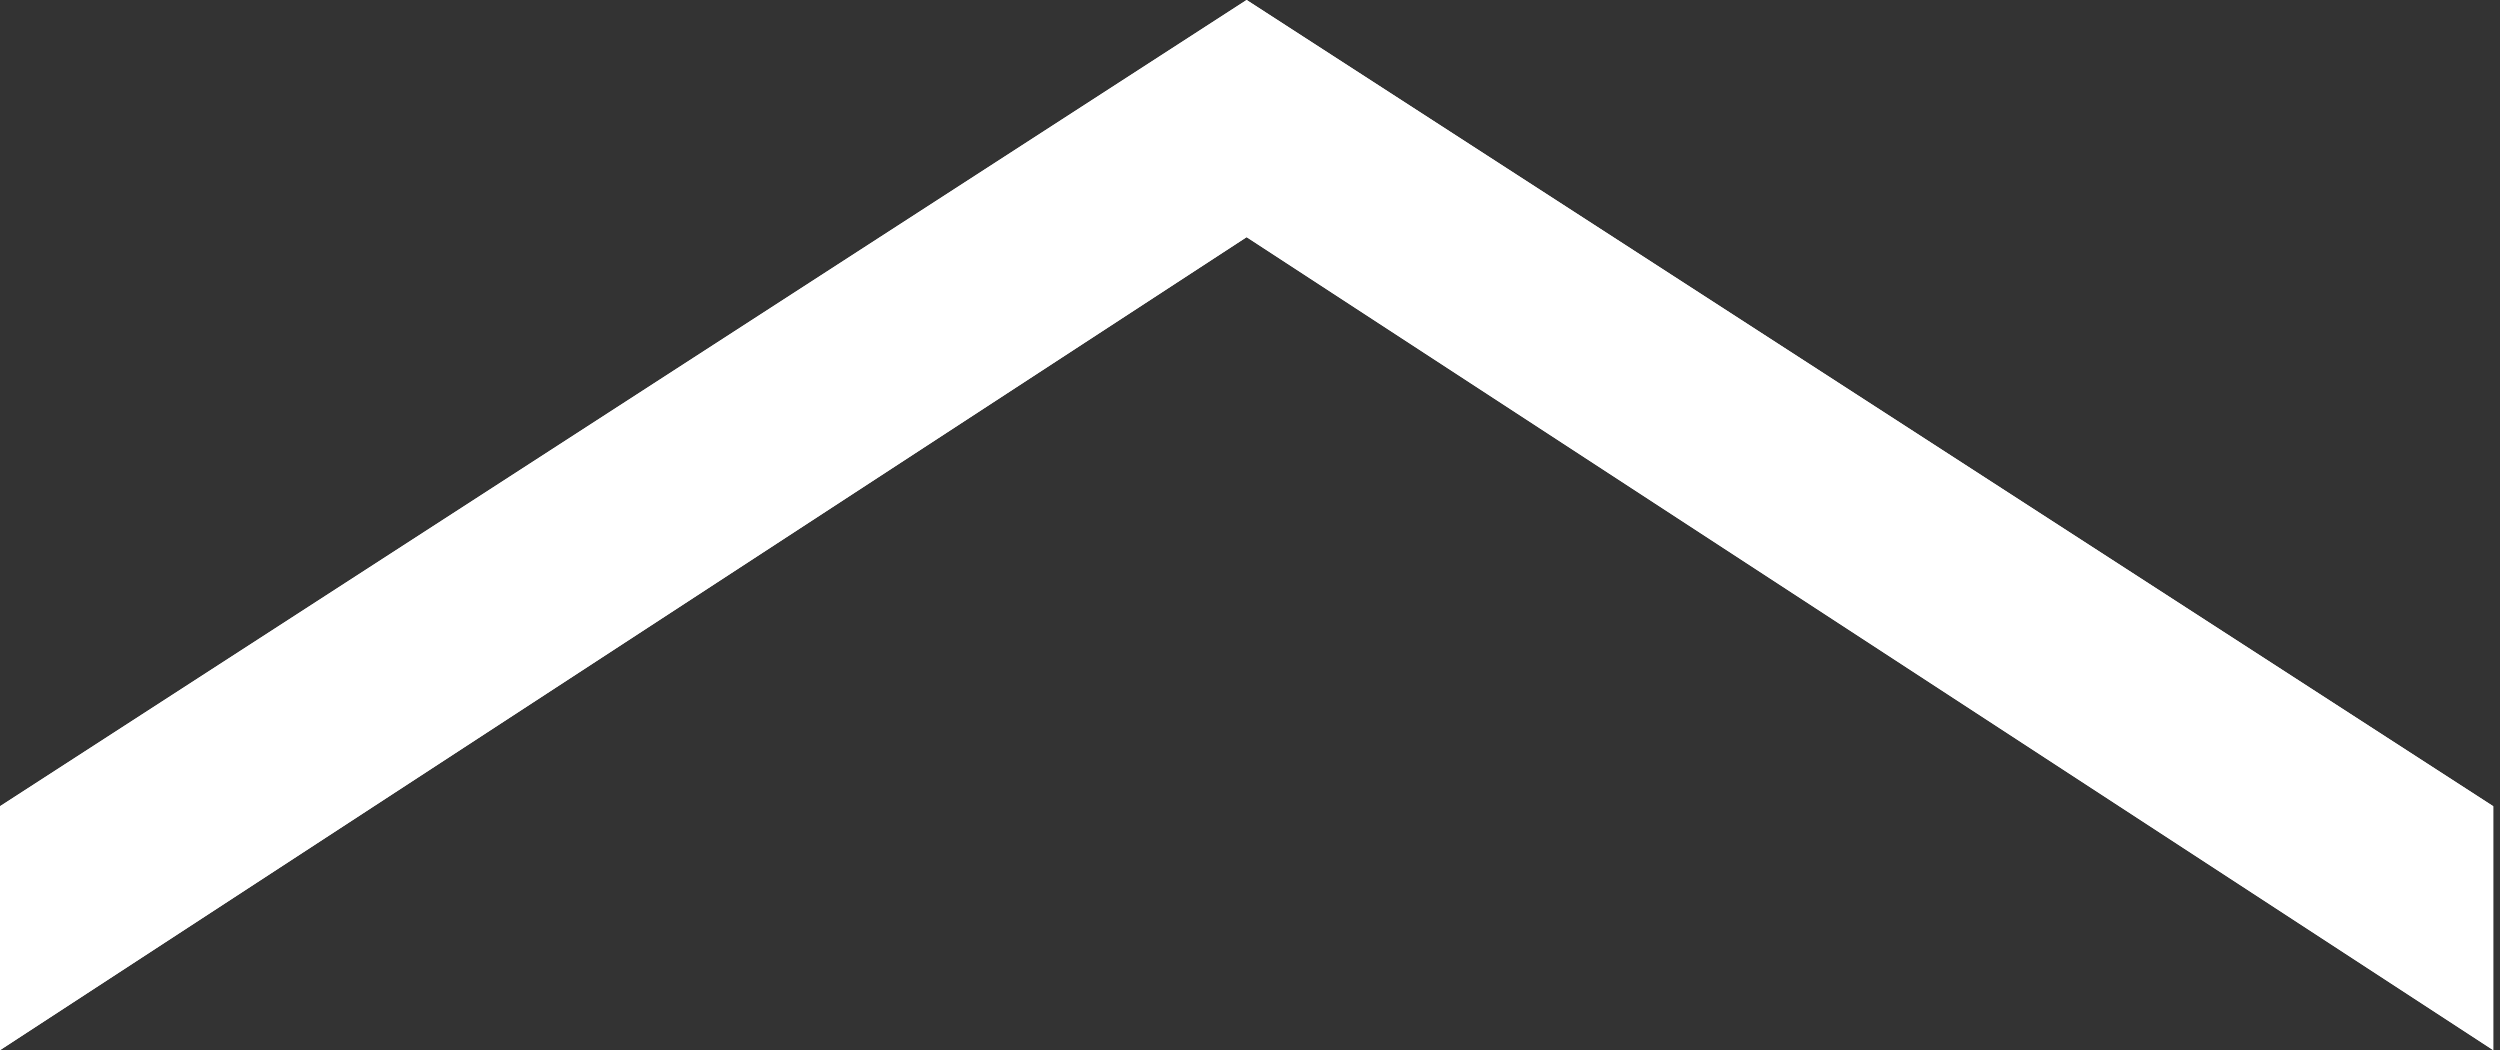 <?xml version="1.0" encoding="utf-8"?>
<!-- Generator: Adobe Illustrator 23.0.1, SVG Export Plug-In . SVG Version: 6.00 Build 0)  -->
<svg version="1.1" id="レイヤー_1" xmlns="http://www.w3.org/2000/svg" xmlns:xlink="http://www.w3.org/1999/xlink" x="0px"
	 y="0px" viewBox="0 0 36.9 15.5" style="enable-background:new 0 0 36.9 15.5;" xml:space="preserve">
<rect x="0" y="0" width="36.9" height="15.5" fill="#333333" stroke="none"/>
<style type="text/css">
	.st0{enable-background:new    ;}
	.st1{fill:#FFFFFF;}
</style>
<g class="st0">
	<path class="st1" d="M0,11.9L18.4,0l18.4,11.9v3.6L18.4,3.5L0,15.5V11.9z"/>
</g>
<g>
	<path class="st1" d="M0,11.9L18.4,0l18.4,11.9v3.6l-18.4-12L0,15.5V11.9z"/>
</g>
</svg>

